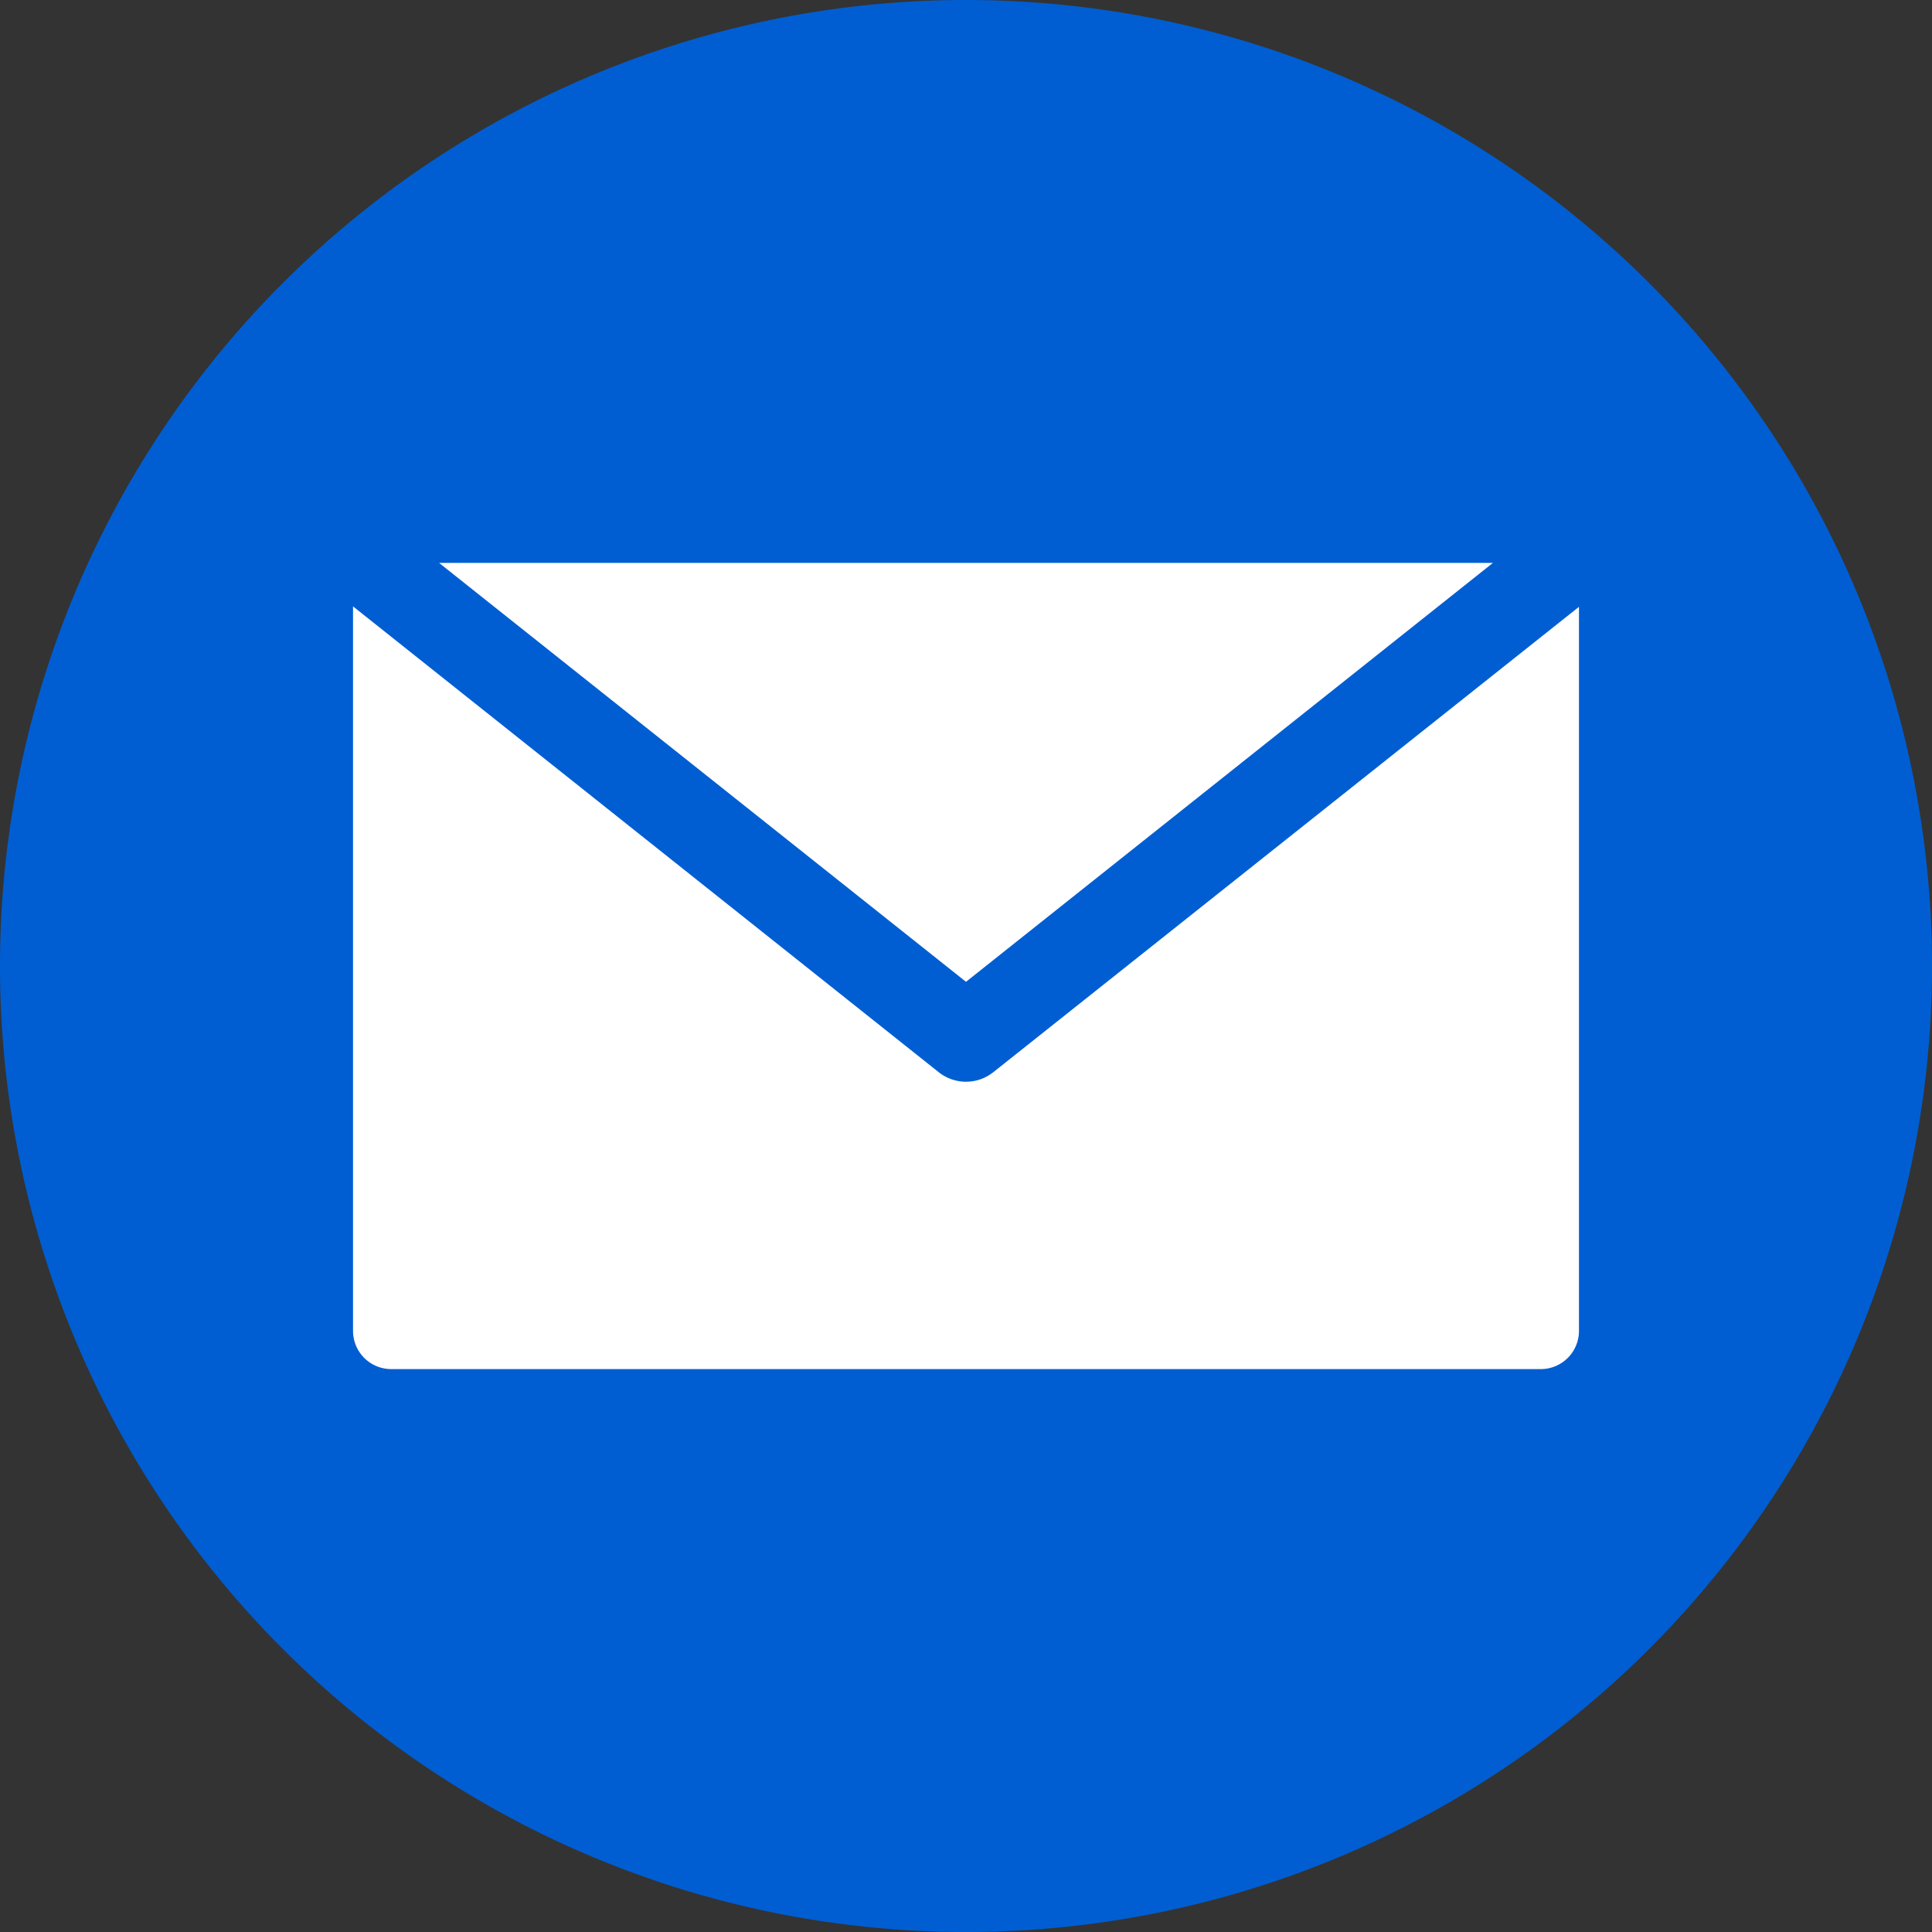 <svg width="44" height="44" viewBox="0 0 44 44" fill="none" xmlns="http://www.w3.org/2000/svg"><rect x="0" y="0" width="44" height="44" fill="#333333" stroke="none"/><path d="M22 44a22 22 0 1 0 0-44 22 22 0 0 0 0 44Z" fill="#005ED2"/><path fill-rule="evenodd" clip-rule="evenodd" d="M35.1 31.18a.87.87 0 0 0 .86-.88V13.82l-13.34 10.6a1 1 0 0 1-1.24 0L8.04 13.81V30.3a.87.87 0 0 0 .87.88h26.18ZM34 12.82l-12 9.54-12-9.54h24Z" fill="#fff"/></svg>